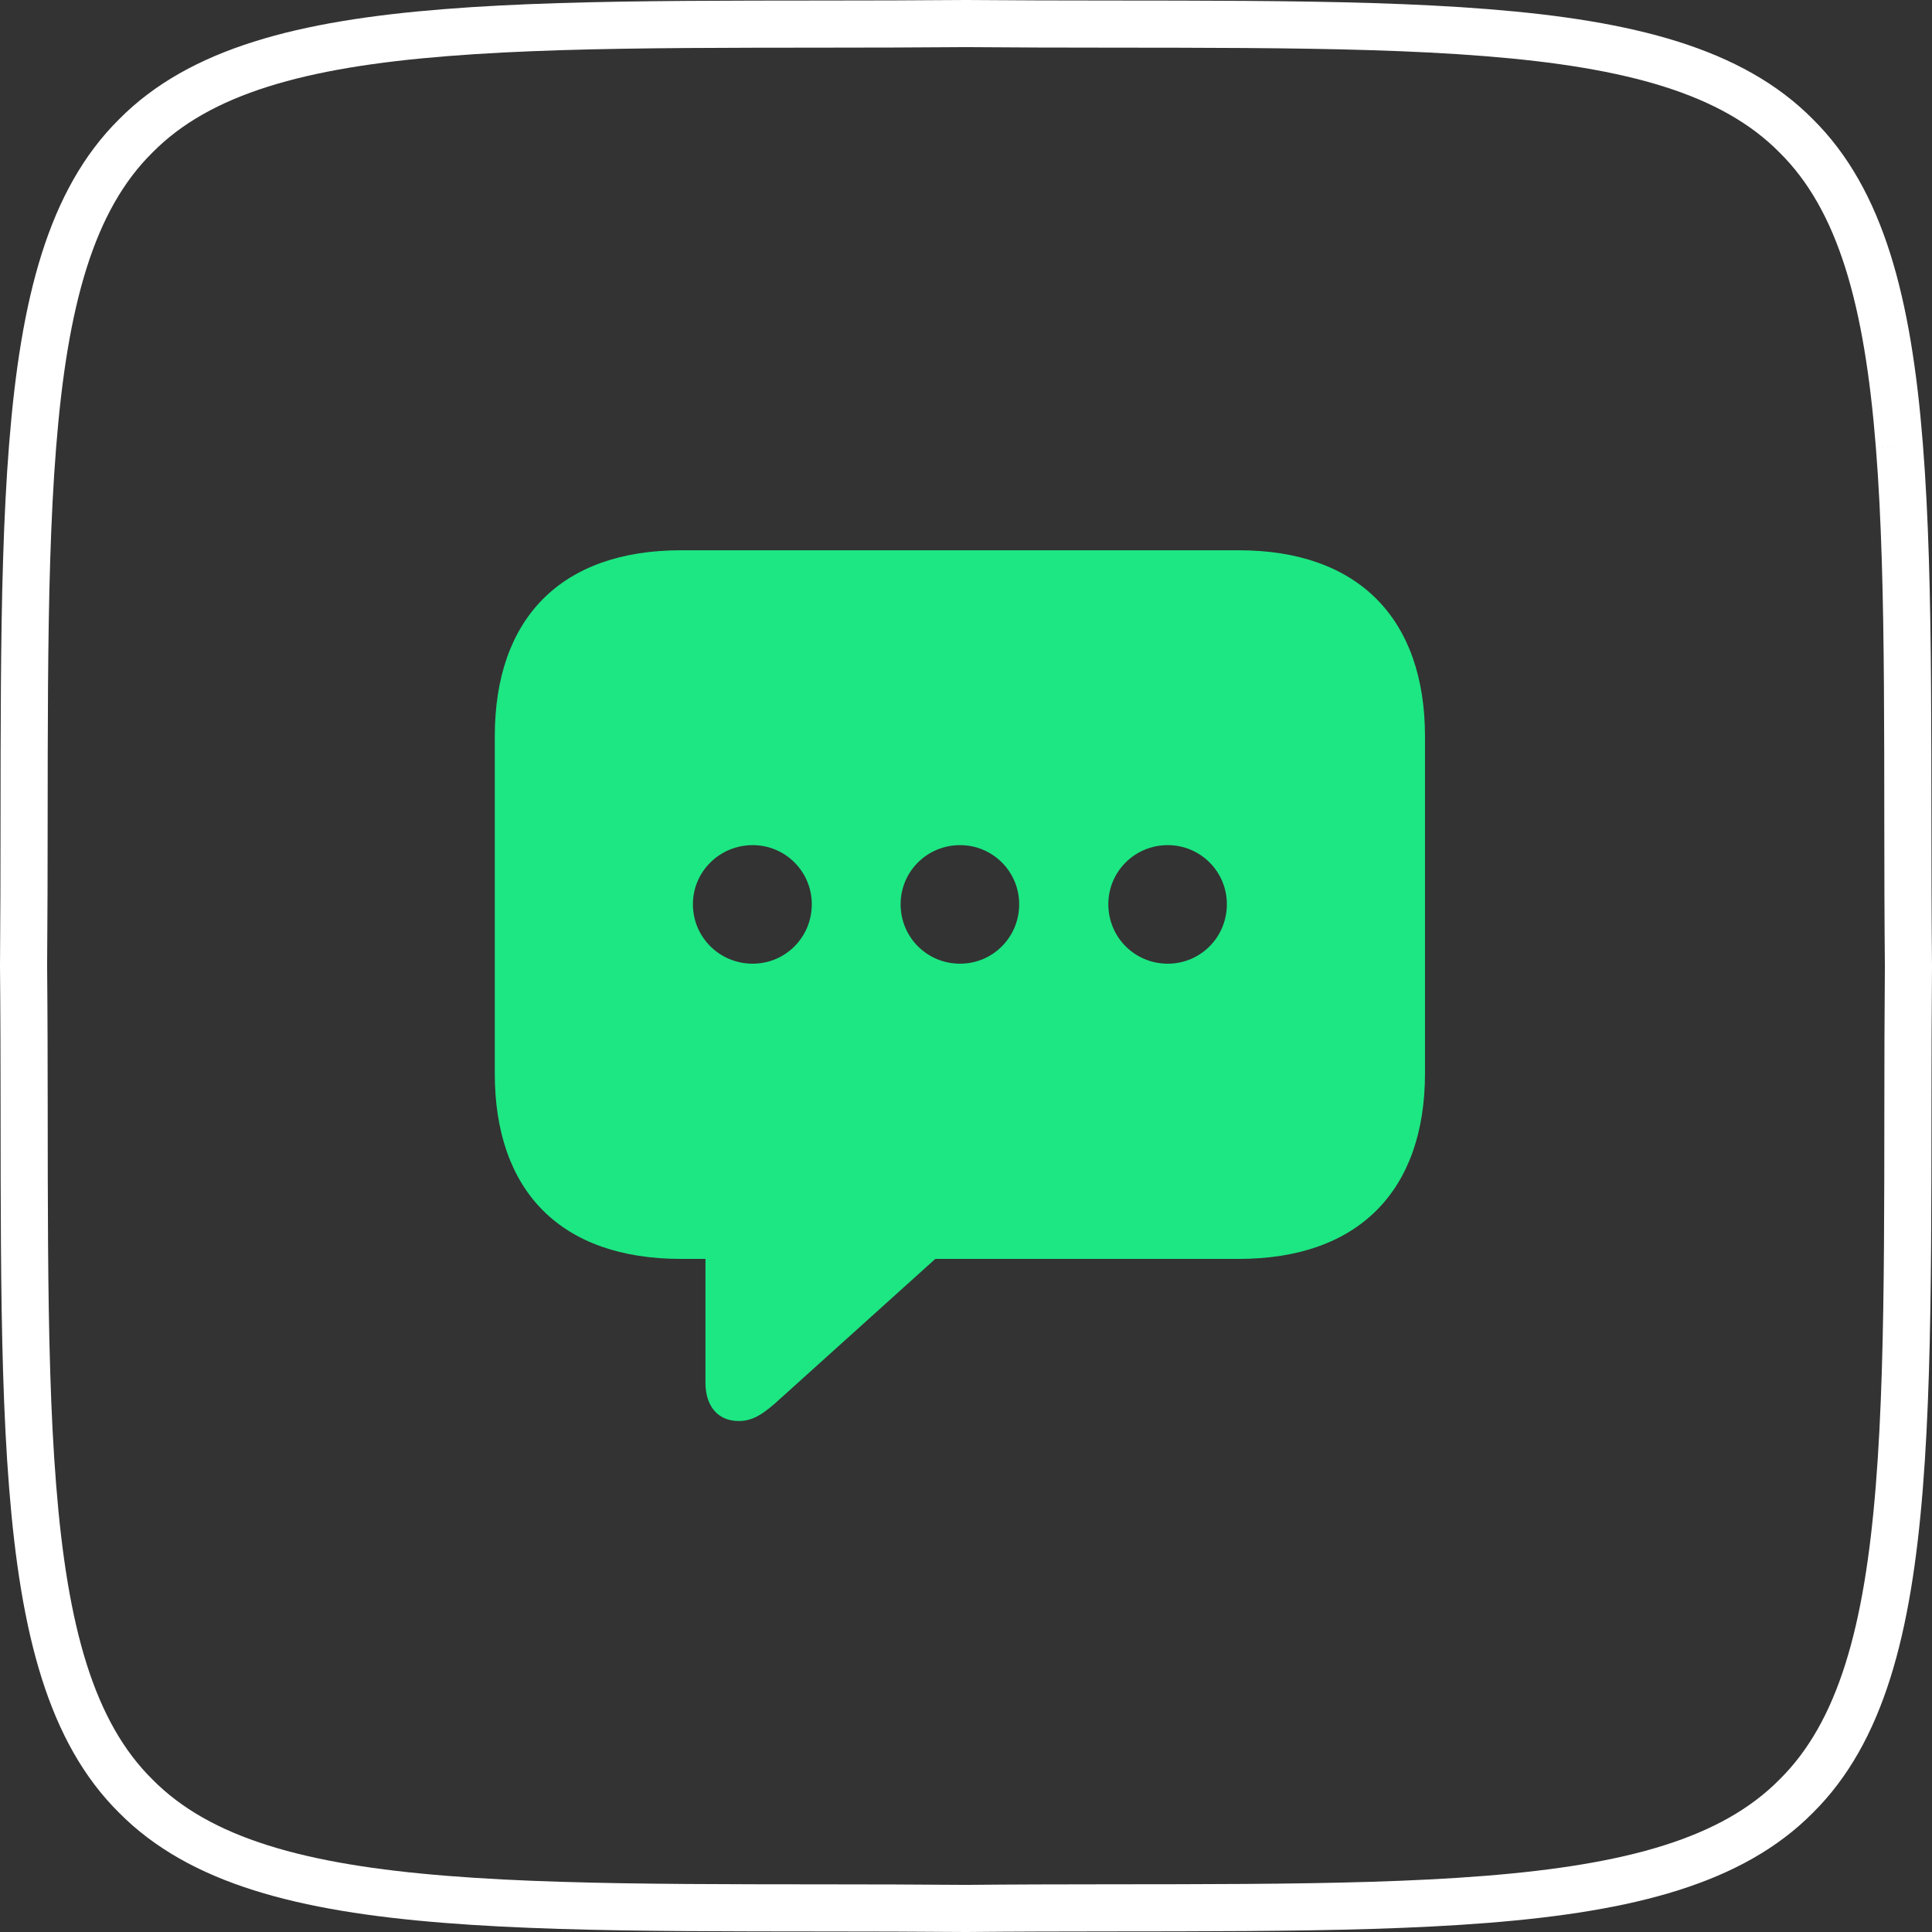 <svg width="82" height="82" viewBox="0 0 82 82" fill="none" xmlns="http://www.w3.org/2000/svg">
<rect x="0" y="0" width="82" height="82" fill="#333333" stroke="none"/>
<g clip-path="url(#clip0_638_213)">
<path d="M60.481 31.259V45.555C60.481 50.544 57.65 53.432 52.577 53.432H39.697L33.151 59.332C32.437 59.991 31.974 60.313 31.357 60.313C30.46 60.313 29.942 59.669 29.942 58.687V53.432H28.905C23.817 53.432 21 50.572 21 45.555V31.259C21 26.242 23.817 23.355 28.905 23.355H52.577C57.65 23.355 60.481 26.256 60.481 31.259ZM47.041 38.379C47.041 39.781 48.162 40.902 49.563 40.902C50.951 40.902 52.072 39.781 52.072 38.379C52.072 36.992 50.951 35.87 49.563 35.87C48.162 35.87 47.041 36.992 47.041 38.379ZM38.225 38.379C38.225 39.781 39.346 40.902 40.748 40.902C42.135 40.902 43.257 39.781 43.257 38.379C43.257 36.992 42.135 35.87 40.748 35.87C39.346 35.87 38.225 36.992 38.225 38.379ZM29.409 38.379C29.409 39.781 30.544 40.902 31.946 40.902C33.334 40.902 34.455 39.781 34.455 38.379C34.455 36.992 33.334 35.87 31.946 35.87C30.544 35.87 29.409 36.992 29.409 38.379Z" fill="#1CE783"/>
</g>
<path d="M80.615 18.915C80.131 12.807 78.986 8.483 76.235 5.765C73.517 3.014 69.193 1.869 63.086 1.385C57.044 0.901 49.215 1.072 41 1C32.78 1.072 24.956 0.901 18.915 1.385C12.808 1.869 8.483 3.014 5.765 5.765C3.014 8.483 1.869 12.807 1.385 18.915C0.901 24.956 1.072 32.785 1 41C1.077 49.215 0.901 57.044 1.385 63.085C1.869 69.192 3.014 73.517 5.765 76.235C8.483 78.986 12.808 80.13 18.915 80.615C24.956 81.099 32.785 80.928 41 81C49.215 80.923 57.044 81.099 63.086 80.615C69.193 80.13 73.517 78.986 76.235 76.235C78.986 73.517 80.13 69.192 80.615 63.085C81.099 57.044 80.928 49.215 81 41C80.923 32.785 81.099 24.956 80.615 18.915" stroke="white" stroke-width="2"/>
<defs>
<clipPath id="clip0_638_213">
<rect width="40" height="39.313" fill="white" transform="translate(21 21)"/>
</clipPath>
</defs>
</svg>
